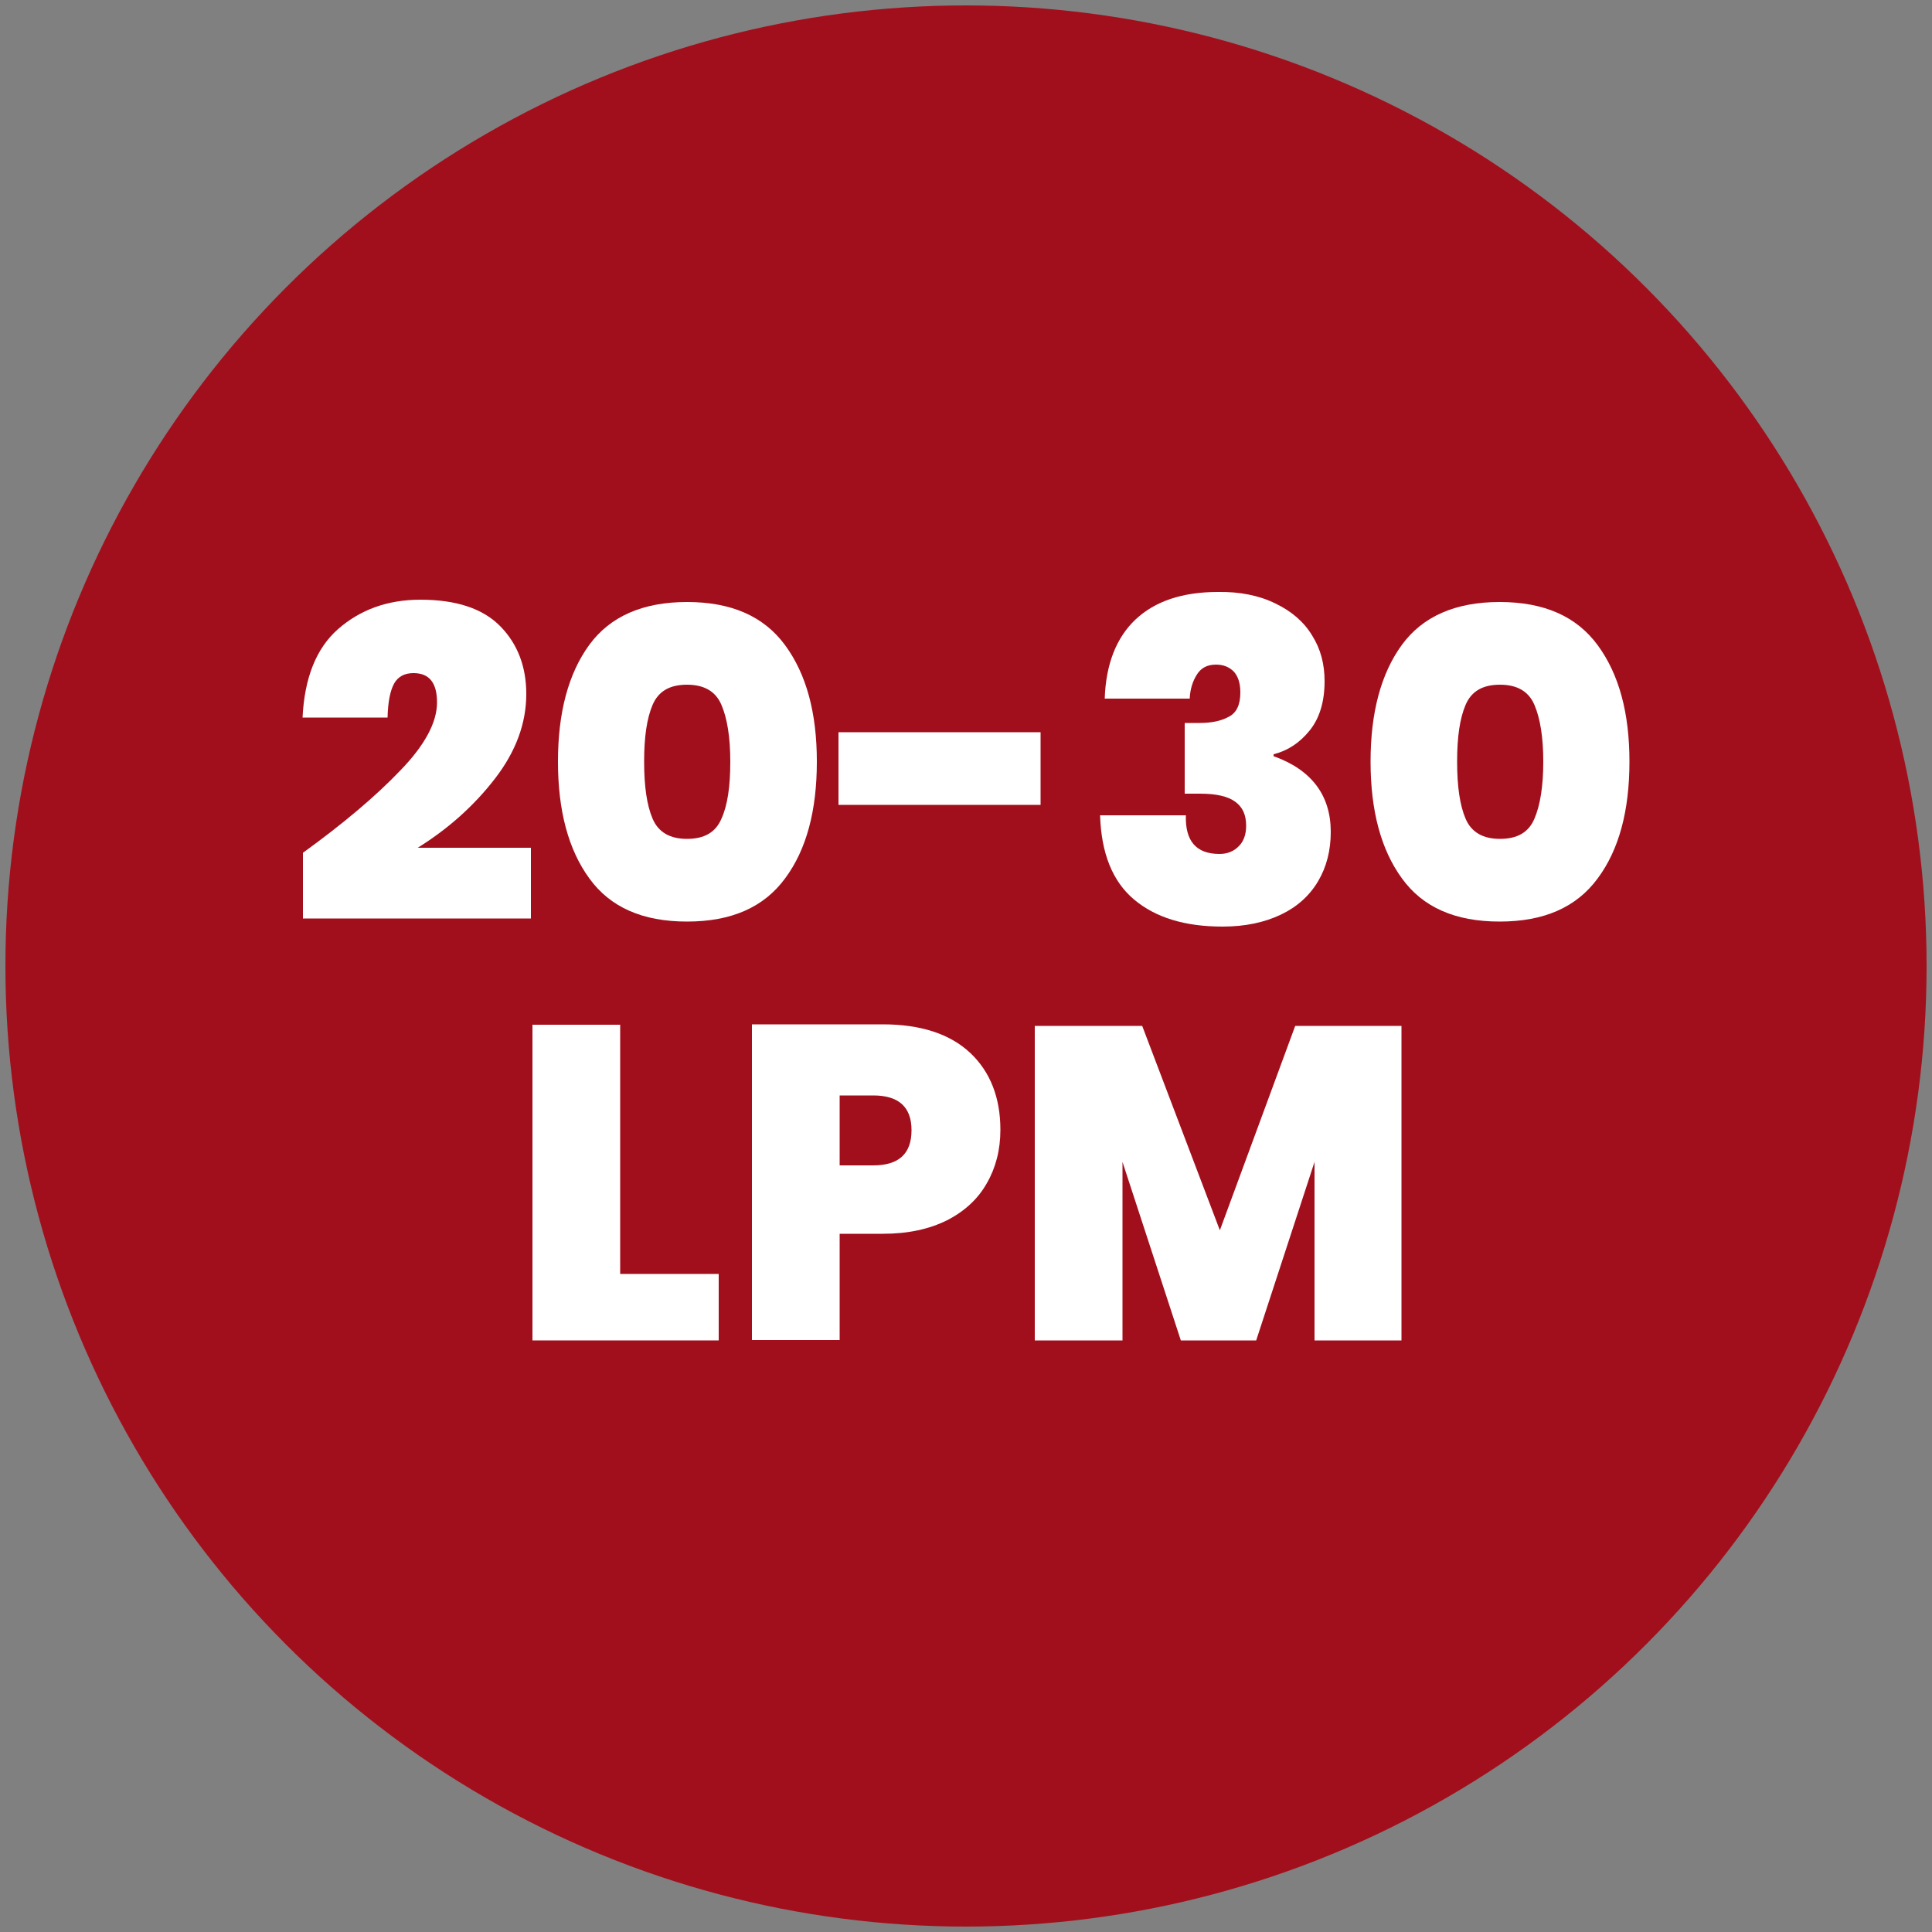 <?xml version="1.0" encoding="utf-8"?>
<!-- Generator: Adobe Illustrator 25.4.1, SVG Export Plug-In . SVG Version: 6.00 Build 0)  -->
<svg version="1.1" id="katman_1" xmlns="http://www.w3.org/2000/svg" xmlns:xlink="http://www.w3.org/1999/xlink" x="0px" y="0px"
	 viewBox="0 0 500 500" style="enable-background:new 0 0 500 500;" xml:space="preserve">
<rect x="0" y="0" width="500" height="500" fill="#808080" stroke="none"/>
<style type="text/css">
	.st0{fill:#A20F1C;}
	.st1{fill:#FFFFFF;}
</style>
<circle class="st0" cx="250" cy="250" r="248.6"/>
<g>
	<path class="st1" d="M103.6,199.4c6.3-6.5,9.5-12.4,9.5-17.6c0-5.1-2-7.6-6.1-7.6c-2.3,0-4,0.9-5,2.7c-1,1.8-1.6,4.7-1.7,8.8h-22
		c0.5-10.2,3.5-17.9,9.2-22.9c5.7-5,12.8-7.6,21.3-7.6c9.3,0,16.2,2.3,20.7,6.9c4.5,4.6,6.7,10.5,6.7,17.5c0,7.6-2.7,14.9-8.1,21.9
		c-5.4,7-12.1,13-20,17.9h29.3v18.3h-59v-17C88.9,213.1,97.3,206,103.6,199.4z"/>
	<path class="st1" d="M144.4,197.1c0-12.7,2.7-22.8,8.1-30.2c5.4-7.4,13.9-11.1,25.3-11.1c11.5,0,19.9,3.7,25.4,11.2
		c5.5,7.5,8.2,17.5,8.2,30.1c0,12.7-2.7,22.8-8.2,30.2c-5.5,7.5-13.9,11.2-25.4,11.2c-11.5,0-19.9-3.7-25.3-11.2
		C147.1,219.9,144.4,209.8,144.4,197.1z M189,197.1c0-6.3-0.8-11.2-2.3-14.7s-4.5-5.2-8.9-5.2c-4.5,0-7.4,1.7-8.9,5.2
		c-1.5,3.5-2.2,8.3-2.2,14.7c0,6.4,0.7,11.3,2.2,14.8c1.5,3.5,4.5,5.2,8.9,5.2c4.5,0,7.4-1.7,8.9-5.2
		C188.3,208.4,189,203.5,189,197.1z"/>
	<path class="st1" d="M269.3,189.5v18.8h-52.3v-18.8H269.3z"/>
	<path class="st1" d="M330.1,156.2c4.2,2,7.4,4.8,9.5,8.3c2.2,3.5,3.2,7.4,3.2,11.8c0,5.3-1.3,9.6-3.9,12.8
		c-2.6,3.2-5.7,5.2-9.3,6.1v0.5c9.8,3.5,14.8,10.1,14.8,19.6c0,4.8-1.1,9.1-3.3,12.8c-2.2,3.7-5.4,6.6-9.6,8.6
		c-4.2,2-9.2,3.1-15.1,3.1c-9.7,0-17.3-2.3-22.9-7c-5.6-4.7-8.5-12-8.8-21.8h22.2c-0.2,6.7,2.7,10,8.7,10c2.1,0,3.7-0.7,5-2
		c1.3-1.3,1.9-3.1,1.9-5.3c0-2.8-0.9-4.8-2.8-6.2c-1.9-1.4-4.9-2.1-9.1-2.1h-4v-18.3h3.9c3,0,5.5-0.5,7.5-1.6c2-1,3-3.1,3-6.3
		c0-2.4-0.6-4.2-1.7-5.4c-1.2-1.2-2.7-1.8-4.6-1.8c-2.2,0-3.8,0.8-4.9,2.5c-1.1,1.7-1.8,3.8-1.9,6.3h-22c0.3-8.9,3-15.8,8-20.5
		c5-4.7,12.1-7.1,21.3-7.1C320.8,153.1,325.9,154.1,330.1,156.2z"/>
	<path class="st1" d="M354.7,197.1c0-12.7,2.7-22.8,8.1-30.2c5.4-7.4,13.9-11.1,25.3-11.1c11.5,0,19.9,3.7,25.4,11.2
		c5.5,7.5,8.2,17.5,8.2,30.1c0,12.7-2.7,22.8-8.2,30.2c-5.5,7.5-13.9,11.2-25.4,11.2c-11.5,0-19.9-3.7-25.3-11.2
		C357.4,219.9,354.7,209.8,354.7,197.1z M399.4,197.1c0-6.3-0.8-11.2-2.3-14.7c-1.5-3.5-4.5-5.2-8.9-5.2c-4.5,0-7.4,1.7-8.9,5.2
		c-1.5,3.5-2.2,8.3-2.2,14.7c0,6.4,0.7,11.3,2.2,14.8c1.5,3.5,4.5,5.2,8.9,5.2c4.5,0,7.4-1.7,8.9-5.2
		C398.6,208.4,399.4,203.5,399.4,197.1z"/>
	<path class="st1" d="M160.5,329.7H186v17.2h-48.2v-81.7h22.7V329.7z"/>
	<path class="st1" d="M217.3,319.5v27.3h-22.7v-81.7h33.9c9.8,0,17.4,2.5,22.6,7.4s7.8,11.6,7.8,19.9c0,5.2-1.2,9.8-3.5,13.8
		c-2.3,4.1-5.8,7.3-10.3,9.6c-4.6,2.3-10.1,3.5-16.6,3.5H217.3z M235.9,292.5c0-6-3.3-9-9.9-9h-8.7v18.1h8.7
		C232.6,301.6,235.9,298.6,235.9,292.5z"/>
	<path class="st1" d="M362.7,265.5v81.4h-22.5v-46.2l-15.1,46.2h-19.5l-15.1-46.2v46.2h-22.7v-81.4h27.8l20.1,52.9l19.5-52.9H362.7z
		"/>
</g>
</svg>
